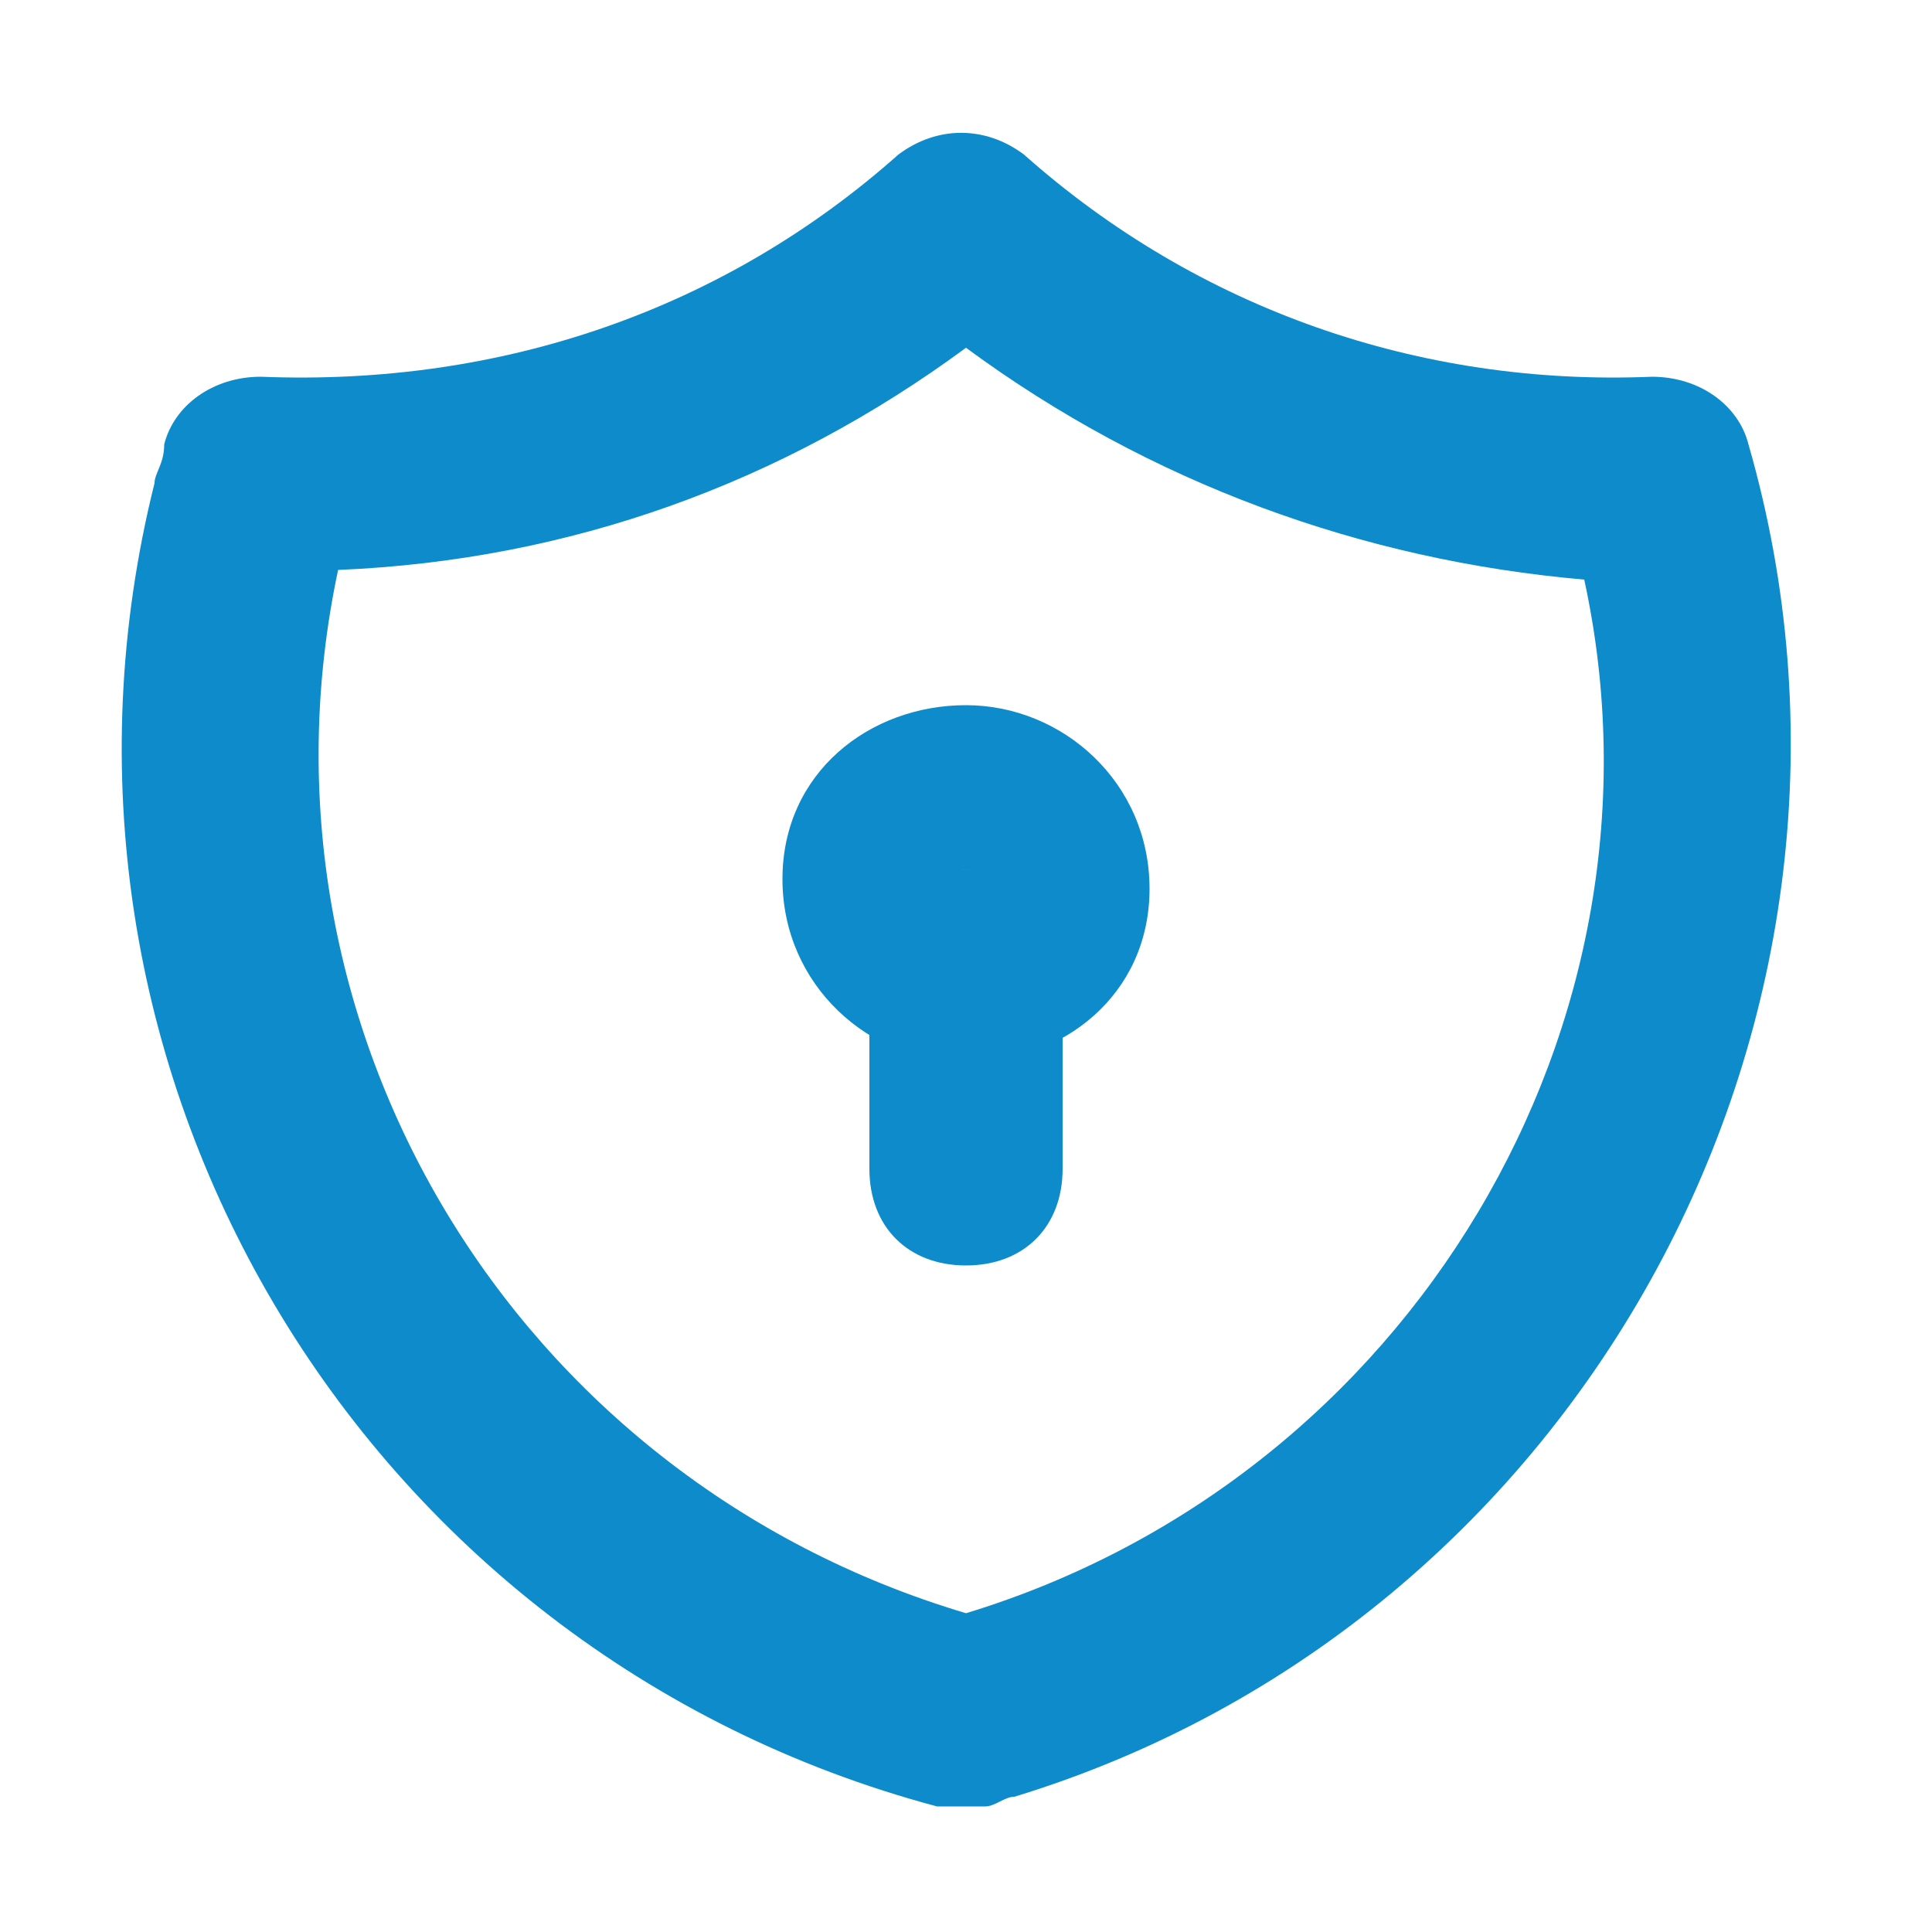 <?xml version="1.0" encoding="utf-8"?>
<!-- Generator: Adobe Illustrator 25.3.1, SVG Export Plug-In . SVG Version: 6.00 Build 0)  -->
<svg version="1.1" id="Capa_1" xmlns="http://www.w3.org/2000/svg" xmlns:xlink="http://www.w3.org/1999/xlink" x="0px" y="0px"
	 viewBox="0 0 20 20" style="enable-background:new 0 0 20 20;" xml:space="preserve">
<style type="text/css">
	.st0{fill:#0D8BCB;}
</style>
<g>
	<path class="st0" d="M10,18.7c-0.1,0-0.2,0-0.3,0c-6-1.6-9.6-7.7-8.1-13.7c0-0.1,0.1-0.2,0.1-0.4c0.1-0.4,0.5-0.7,1-0.7
		C5.2,4,7.5,3.2,9.3,1.6c0.4-0.3,0.9-0.3,1.3,0c1.8,1.6,4.1,2.4,6.5,2.3c0.5,0,0.9,0.3,1,0.7c1.7,5.9-1.7,12.2-7.6,14
		c-0.1,0-0.2,0.1-0.3,0.1C10.2,18.7,10.1,18.7,10,18.7z M3.5,5.9c-1,4.7,1.8,9.4,6.5,10.8l0,0c4.6-1.4,7.4-6.1,6.4-10.7
		C14.1,5.8,11.9,5,10,3.6C8.1,5,5.9,5.8,3.5,5.9z"/>
	<path class="st0" d="M10,11c-1,0-1.9-0.8-1.9-1.9S9,7.3,10,7.3c1,0,1.9,0.8,1.9,1.9S11,11,10,11z M10,9C9.9,9,9.9,9.1,9.9,9.1
		c0,0.2,0.3,0.2,0.3,0C10.1,9.1,10.1,9,10,9z"/>
	<path class="st0" d="M10,13.1c-0.6,0-1-0.4-1-1V10c0-0.6,0.4-1,1-1s1,0.4,1,1v2.1C11,12.7,10.6,13.1,10,13.1z"/>
</g>
</svg>
